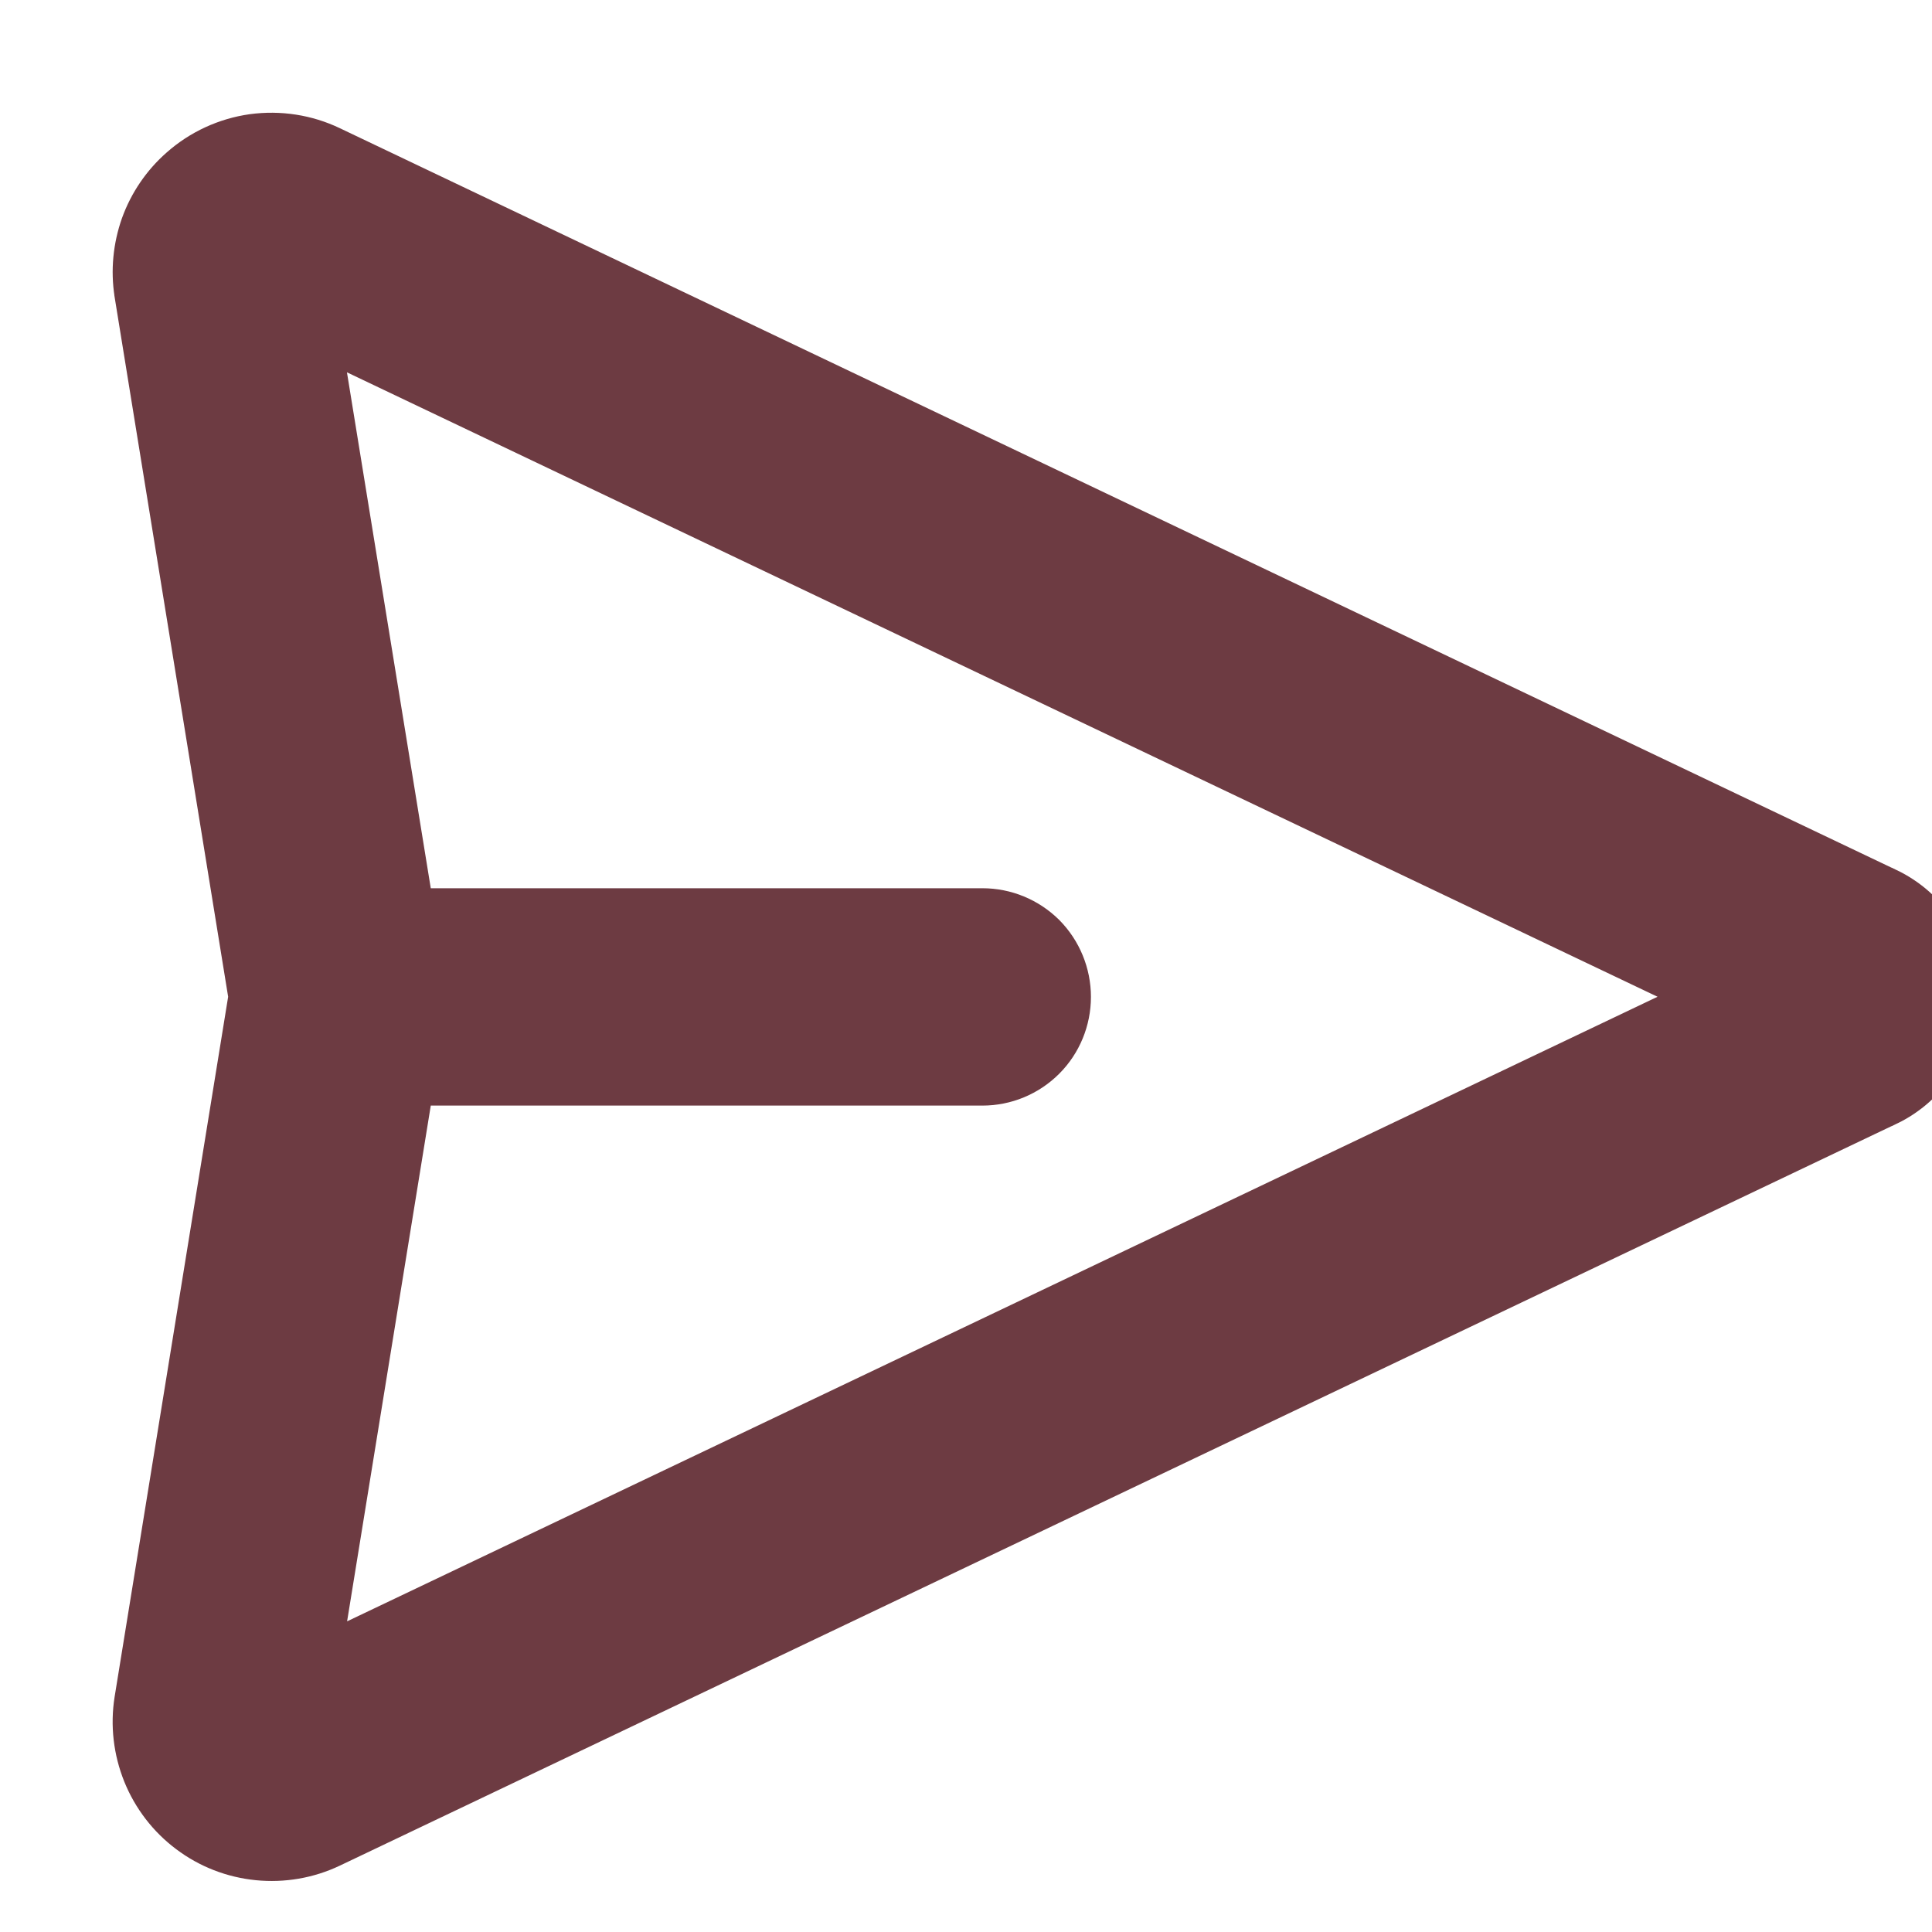 <svg width="12" height="12" viewBox="0 0 12 12" fill="none" xmlns="http://www.w3.org/2000/svg">
<g clip-path="url(#clip0_2027_177)">
<path d="M1.571 0.858C1.734 0.836 1.899 0.861 2.047 0.932L11.714 5.539H11.715C11.838 5.598 11.942 5.69 12.015 5.806C12.088 5.921 12.126 6.056 12.126 6.192C12.126 6.329 12.087 6.463 12.015 6.578C11.942 6.693 11.838 6.786 11.715 6.845H11.714L2.047 11.452C1.909 11.518 1.755 11.544 1.604 11.529C1.452 11.514 1.307 11.458 1.185 11.366C1.063 11.275 0.968 11.151 0.911 11.01C0.854 10.868 0.836 10.714 0.86 10.563L1.569 6.191L0.86 1.821V1.82C0.838 1.681 0.852 1.538 0.899 1.405C0.947 1.272 1.028 1.153 1.134 1.06C1.257 0.951 1.409 0.881 1.571 0.858ZM2.548 5.667H6.102C6.241 5.667 6.374 5.722 6.473 5.82C6.571 5.919 6.626 6.053 6.626 6.192C6.626 6.331 6.571 6.465 6.473 6.563C6.374 6.662 6.241 6.717 6.102 6.717H2.548L1.962 10.329L10.644 6.191L1.961 2.054L2.548 5.667Z" fill="#6D3B42" stroke="#6D3B42" stroke-width="0.3"/>
</g>
<defs>
<clipPath id="clip0_2027_177">
<rect width="12" height="12" fill="white"/>
</clipPath>
</defs>
</svg>
